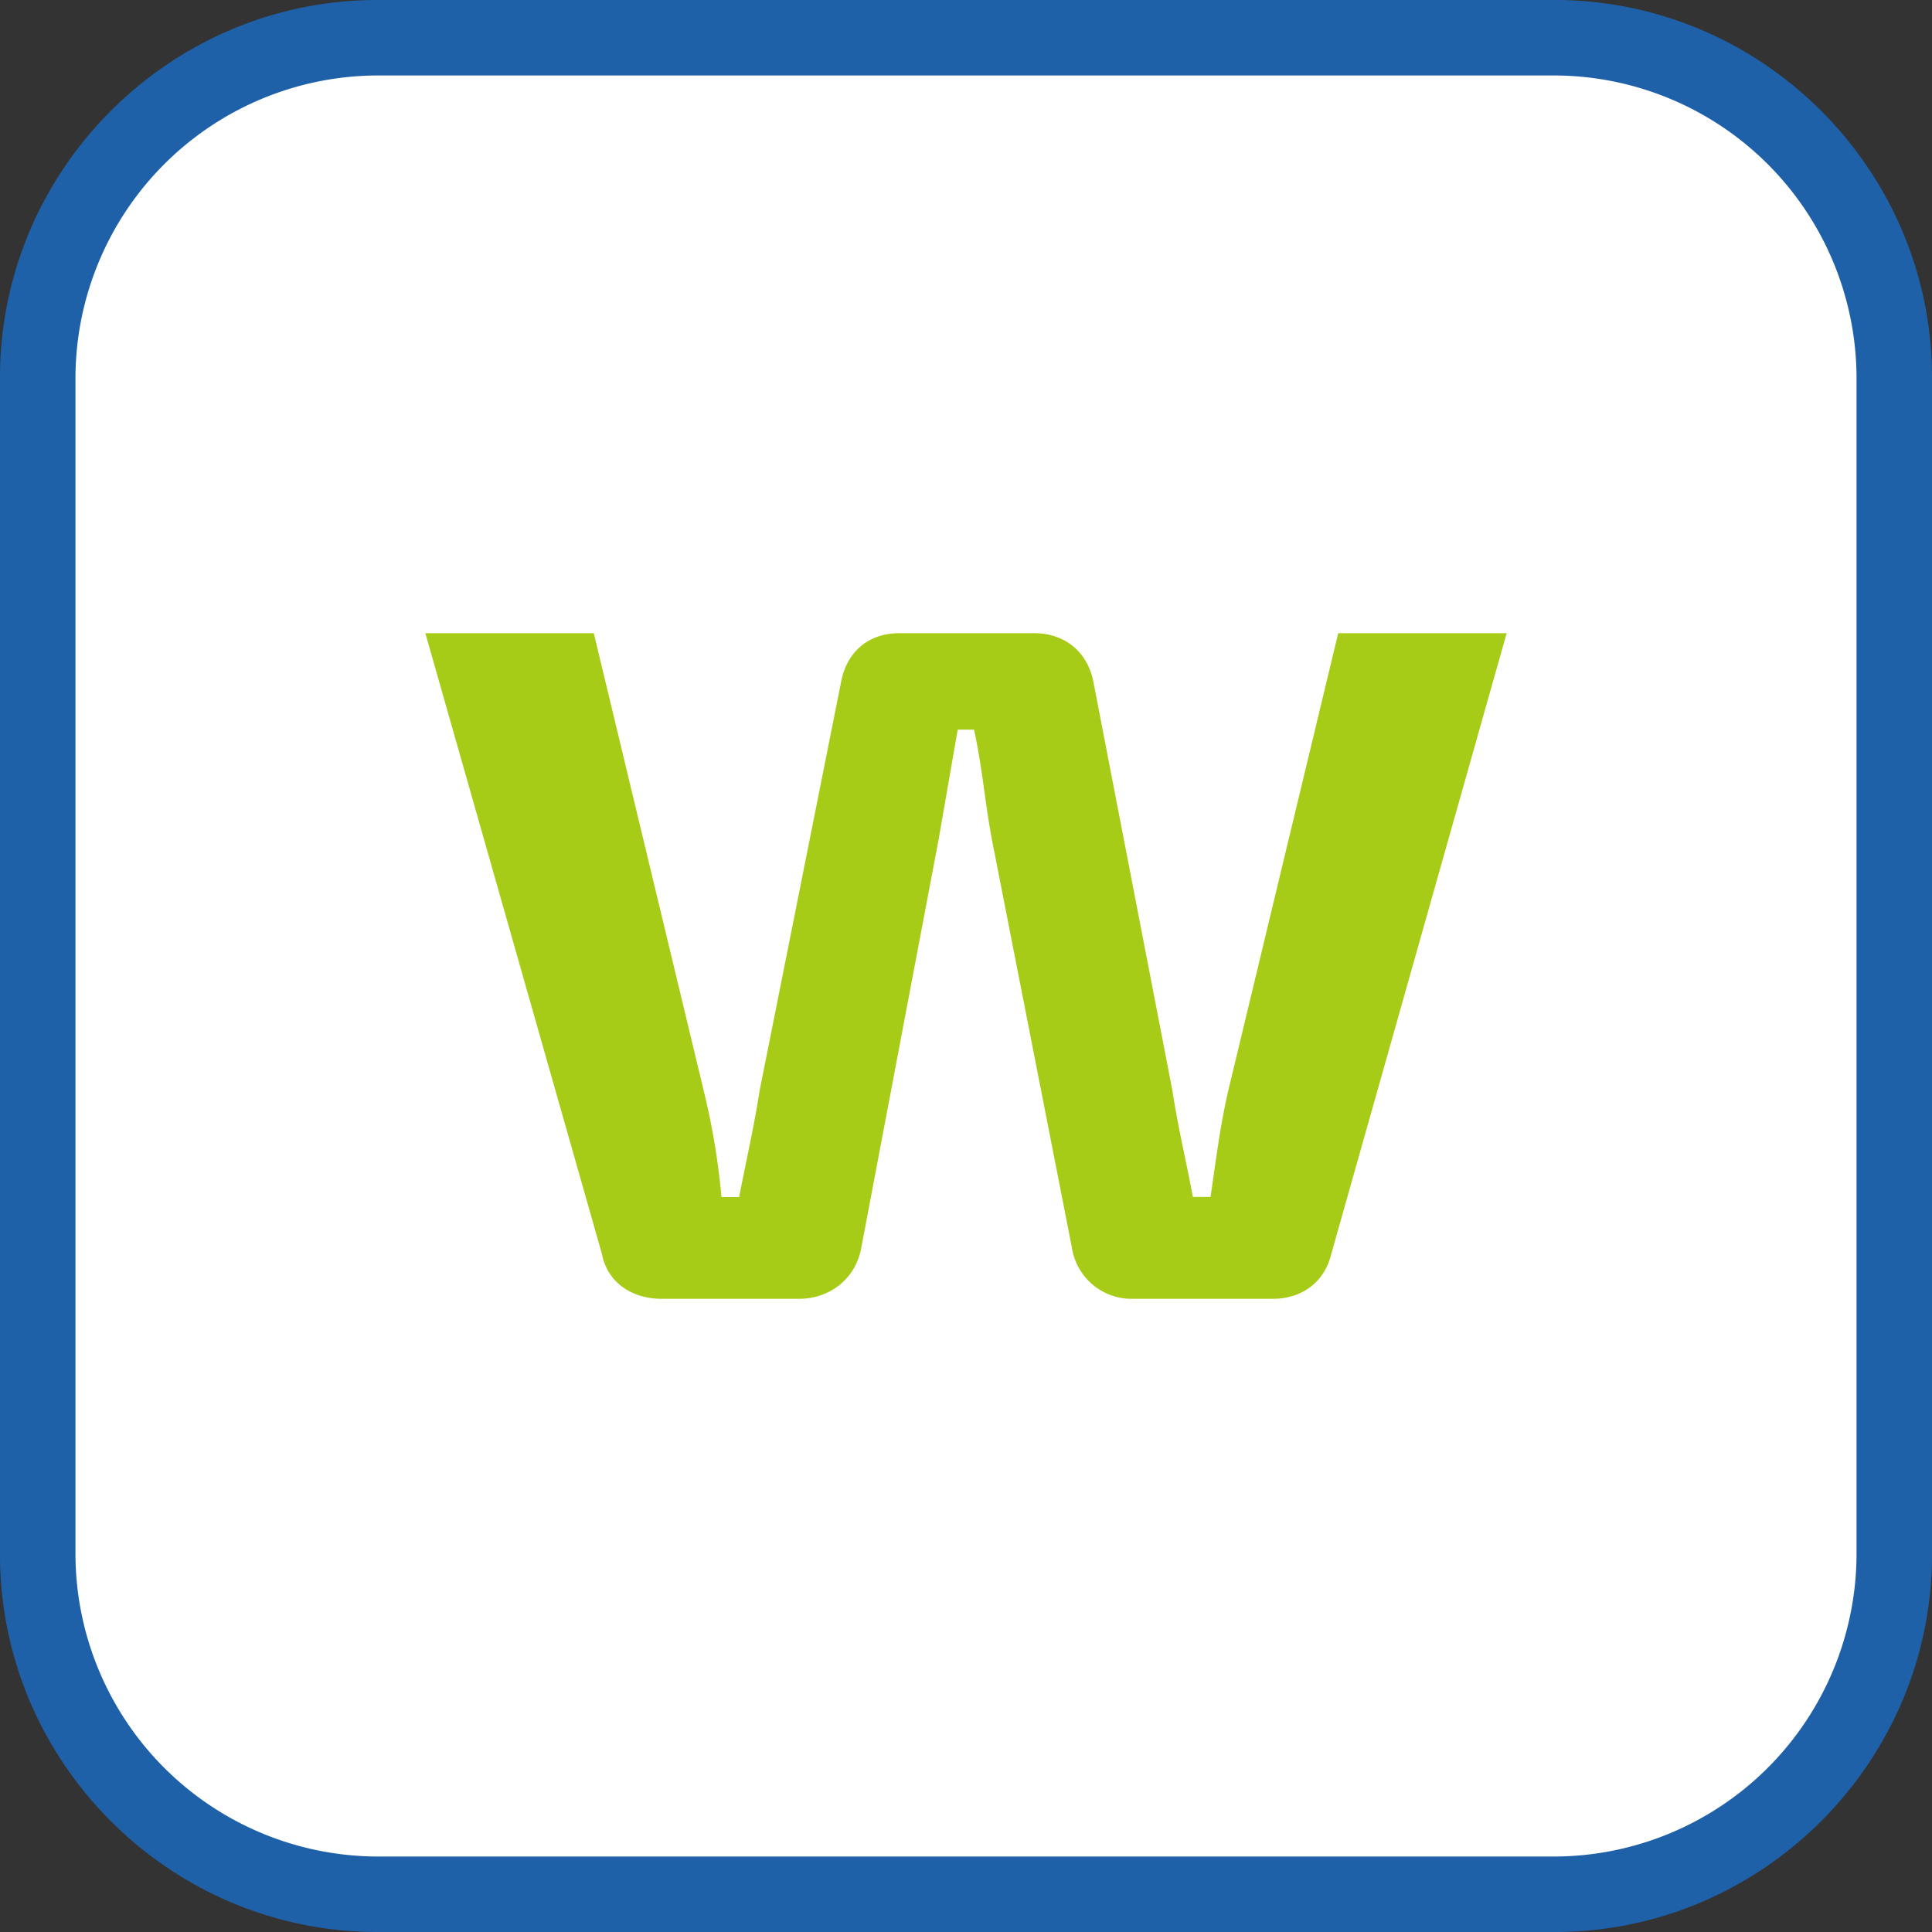 <svg xmlns="http://www.w3.org/2000/svg" version="1.1" xmlns:xlink="http://www.w3.org/1999/xlink" width="512" height="512" x="0" y="0" viewBox="0 0 512 512" style="enable-background:new 0 0 512 512" xml:space="preserve" class=""><rect x="0" y="0" width="512" height="512" fill="#333333" stroke="none"/><g><g data-name="Layer 2"><g data-name="Layer 1"><rect width="492" height="492" x="10" y="10" fill="#ffffff" rx="90" opacity="1" data-original="#f5eee9" class=""></rect><path fill="#1f61a9" d="M412 20a80.3 80.3 0 0 1 80 80v312a80.3 80.3 0 0 1-80 80H100a80.3 80.3 0 0 1-80-80V100a80.3 80.3 0 0 1 80-80zm0-20H100C45 0 0 45 0 100v312c0 55 45 100 100 100h312c55 0 100-45 100-100V100C512 45 467 0 412 0z" opacity="1" data-original="#0d0d0d" class=""></path><path fill="#a6cc17" d="m354.64 167.8-29.16 121.32c-2.16 9.36-3.24 18.36-4.68 28.08h-4.68c-1.8-9.72-4-18.72-5.4-28.08l-20.88-108c-1.44-8.28-7.56-13.32-15.84-13.32h-35.64c-8.28 0-14 5-15.48 13l-21.6 108.36c-1.44 9.36-3.6 18.72-5.4 28.08h-4.68a190.44 190.44 0 0 0-4.68-28.08L157.36 167.8h-44.64l46.8 164.52c1.44 7.56 7.92 11.88 15.84 11.88h36.36c8.28 0 15.12-5.4 16.56-13.68l20.52-108.36 5-28.8h4.32c2.16 9.72 2.88 19.08 4.68 28.8l21.24 108.36a16 16 0 0 0 16.2 13.68h37.08c7.56 0 13.68-4.32 15.48-11.88l46.48-164.52z" opacity="1" data-original="#231f20" class=""></path></g></g></g></svg>